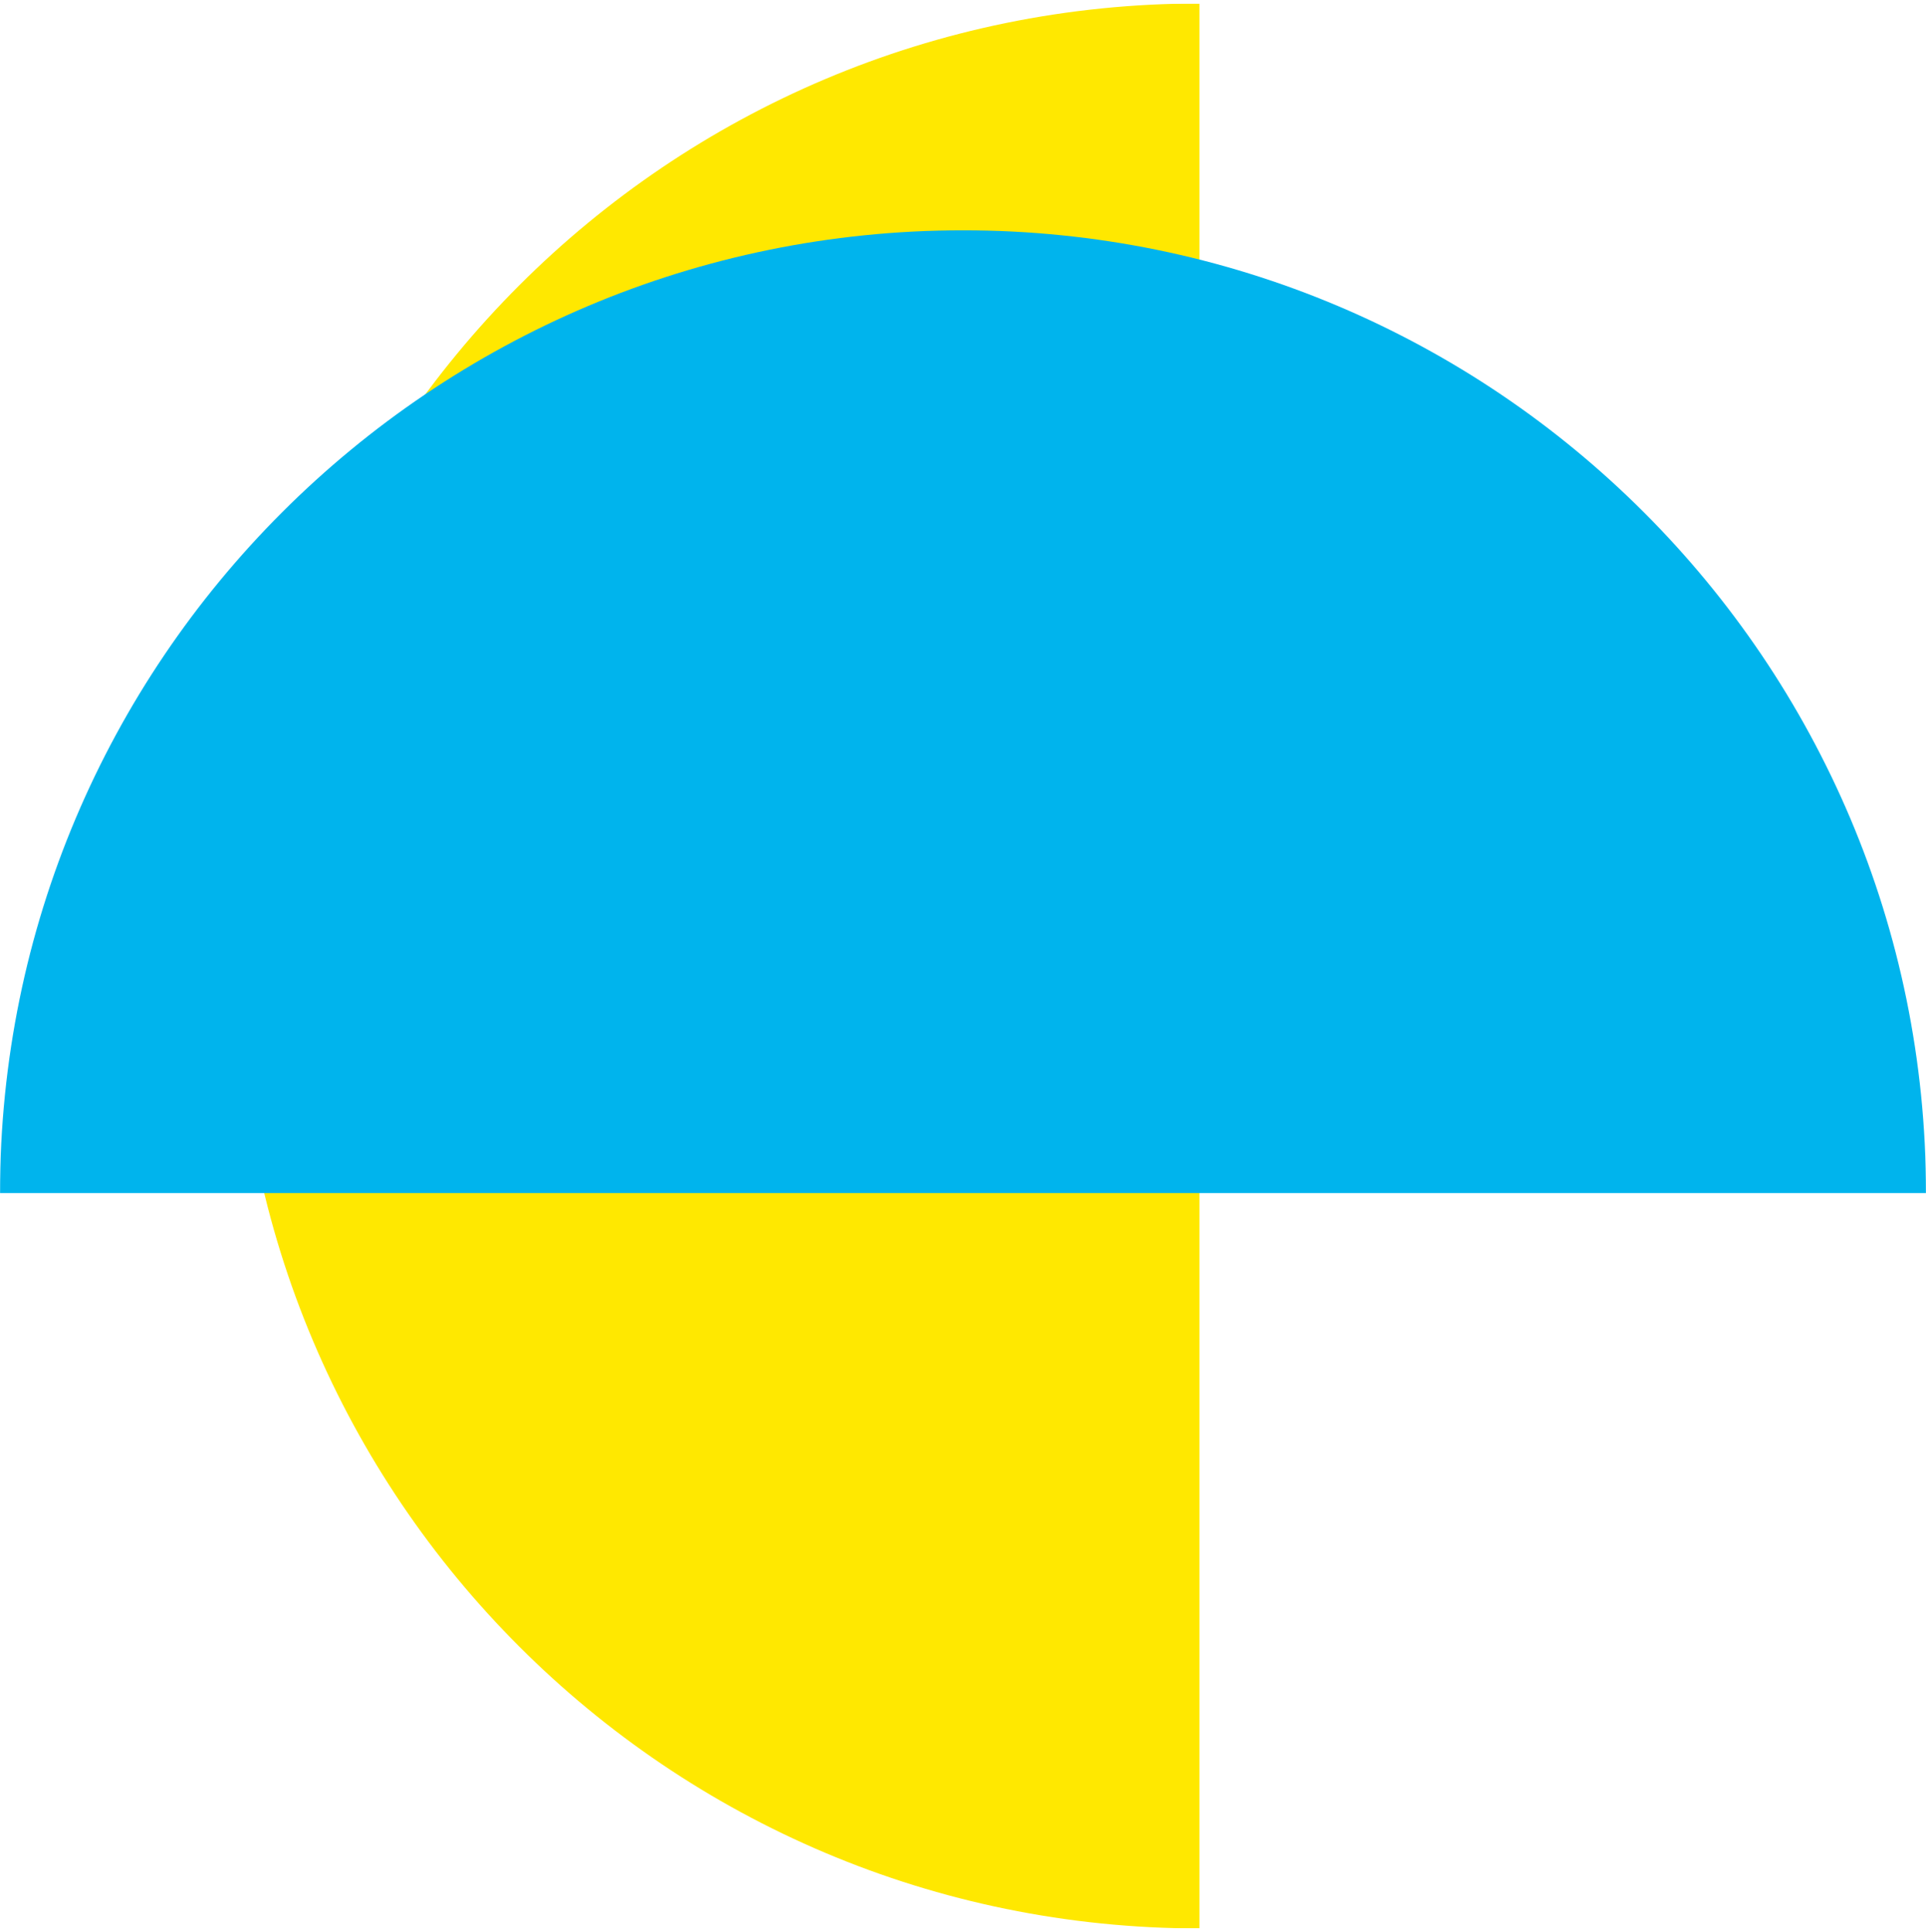 <svg width="2216" height="2223" viewBox="0 0 2216 2223" fill="none" xmlns="http://www.w3.org/2000/svg">
<g filter="url(#filter0_d_68_813)">
<mask id="mask0_68_813" style="mask-type:luminance" maskUnits="userSpaceOnUse" x="273" y="0" width="1108" height="2215">
<path d="M273 2215H1380.5V0H273V2215Z" fill="white"/>
</mask>
<g mask="url(#mask0_68_813)">
<mask id="mask1_68_813" style="mask-type:luminance" maskUnits="userSpaceOnUse" x="273" y="0" width="1108" height="2215">
<path d="M273 2215H1380.5V0H273V2215Z" fill="white"/>
</mask>
<g mask="url(#mask1_68_813)">
<g style="mix-blend-mode:multiply">
<mask id="mask2_68_813" style="mask-type:luminance" maskUnits="userSpaceOnUse" x="256" y="-2" width="1142" height="2232">
<path d="M256.168 2229.95H1397.31V-1.855H256.168V2229.95Z" fill="white"/>
</mask>
<g mask="url(#mask2_68_813)">
<path d="M1380.5 3.8147e-05V2215C768.855 2215 273 1719.14 273 1107.5C273 495.855 768.855 3.8147e-05 1380.5 3.8147e-05Z" fill="#FFE800"/>
</g>
</g>
</g>
</g>
</g>
<g style="mix-blend-mode:multiply">
<mask id="mask3_68_813" style="mask-type:luminance" maskUnits="userSpaceOnUse" x="0" y="265" width="2216" height="1108">
<path d="M0 265L0 1373L2216 1373V265L0 265Z" fill="white"/>
</mask>
<g mask="url(#mask3_68_813)">
<mask id="mask4_68_813" style="mask-type:luminance" maskUnits="userSpaceOnUse" x="0" y="265" width="2216" height="1108">
<path d="M0 265L0 1373L2216 1373V265L0 265Z" fill="white"/>
</mask>
<g mask="url(#mask4_68_813)">
<g style="mix-blend-mode:multiply">
<mask id="mask5_68_813" style="mask-type:luminance" maskUnits="userSpaceOnUse" x="-2" y="248" width="2233" height="1142">
<path d="M-1.859 248.173L-1.859 1389.83L2230.97 1389.83V248.173L-1.859 248.173Z" fill="white"/>
</mask>
<g mask="url(#mask5_68_813)">
<path d="M0 1373L2216 1373C2216 761.081 1719.92 265.001 1108 265.001C496.08 265.001 0 761.081 0 1373Z" fill="#00B4ED"/>
</g>
</g>
</g>
</g>
</g>
<defs>
<filter id="filter0_d_68_813" x="269" y="0" width="1115.5" height="2223" filterUnits="userSpaceOnUse" color-interpolation-filters="sRGB">
<feFlood flood-opacity="0" result="BackgroundImageFix"/>
<feColorMatrix in="SourceAlpha" type="matrix" values="0 0 0 0 0 0 0 0 0 0 0 0 0 0 0 0 0 0 127 0" result="hardAlpha"/>
<feOffset dy="4"/>
<feGaussianBlur stdDeviation="2"/>
<feComposite in2="hardAlpha" operator="out"/>
<feColorMatrix type="matrix" values="0 0 0 0 0 0 0 0 0 0 0 0 0 0 0 0 0 0 0.25 0"/>
<feBlend mode="normal" in2="BackgroundImageFix" result="effect1_dropShadow_68_813"/>
<feBlend mode="normal" in="SourceGraphic" in2="effect1_dropShadow_68_813" result="shape"/>
</filter>
</defs>
</svg>
